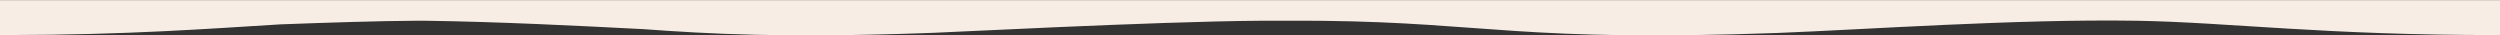 <?xml version="1.0" encoding="UTF-8"?> <!-- Generator: Adobe Illustrator 28.0.0, SVG Export Plug-In . SVG Version: 6.00 Build 0) --> <svg xmlns="http://www.w3.org/2000/svg" xmlns:xlink="http://www.w3.org/1999/xlink" id="Laag_1" x="0px" y="0px" viewBox="0 0 2410.8 34.1" style="enable-background:new 0 0 2410.8 34.1;" xml:space="preserve"><rect x="0" y="0" width="2410.8" height="34.1" fill="#333333" stroke="none"/> <style type="text/css"> .st0{fill:#F8EDE5;} </style> <path class="st0" d="M7.9,33.8c115.4-0.1,194.6-6.2,262.2-10.3c48.1-1.8,95.7-3.3,130.6-3.5h9.9c70.9,1,146.2,4.8,209.7,8.1 c63.9,4.6,134.2,8.6,269.9,3.9c8.8,0.1,222.9-11.4,326.2-12h44.1c5.6,0.1,11.2,0.1,16.8,0.1c155.6,1.8,191.6,20.5,436.2,11.7 c85.9-3.3,230.2-13.6,346.8-11.8c89.4,1.5,181.9,14.1,350.5,13.8V0.1H0v33.8C2.6,33.9,5.2,33.8,7.9,33.8L7.9,33.8z"></path> </svg> 